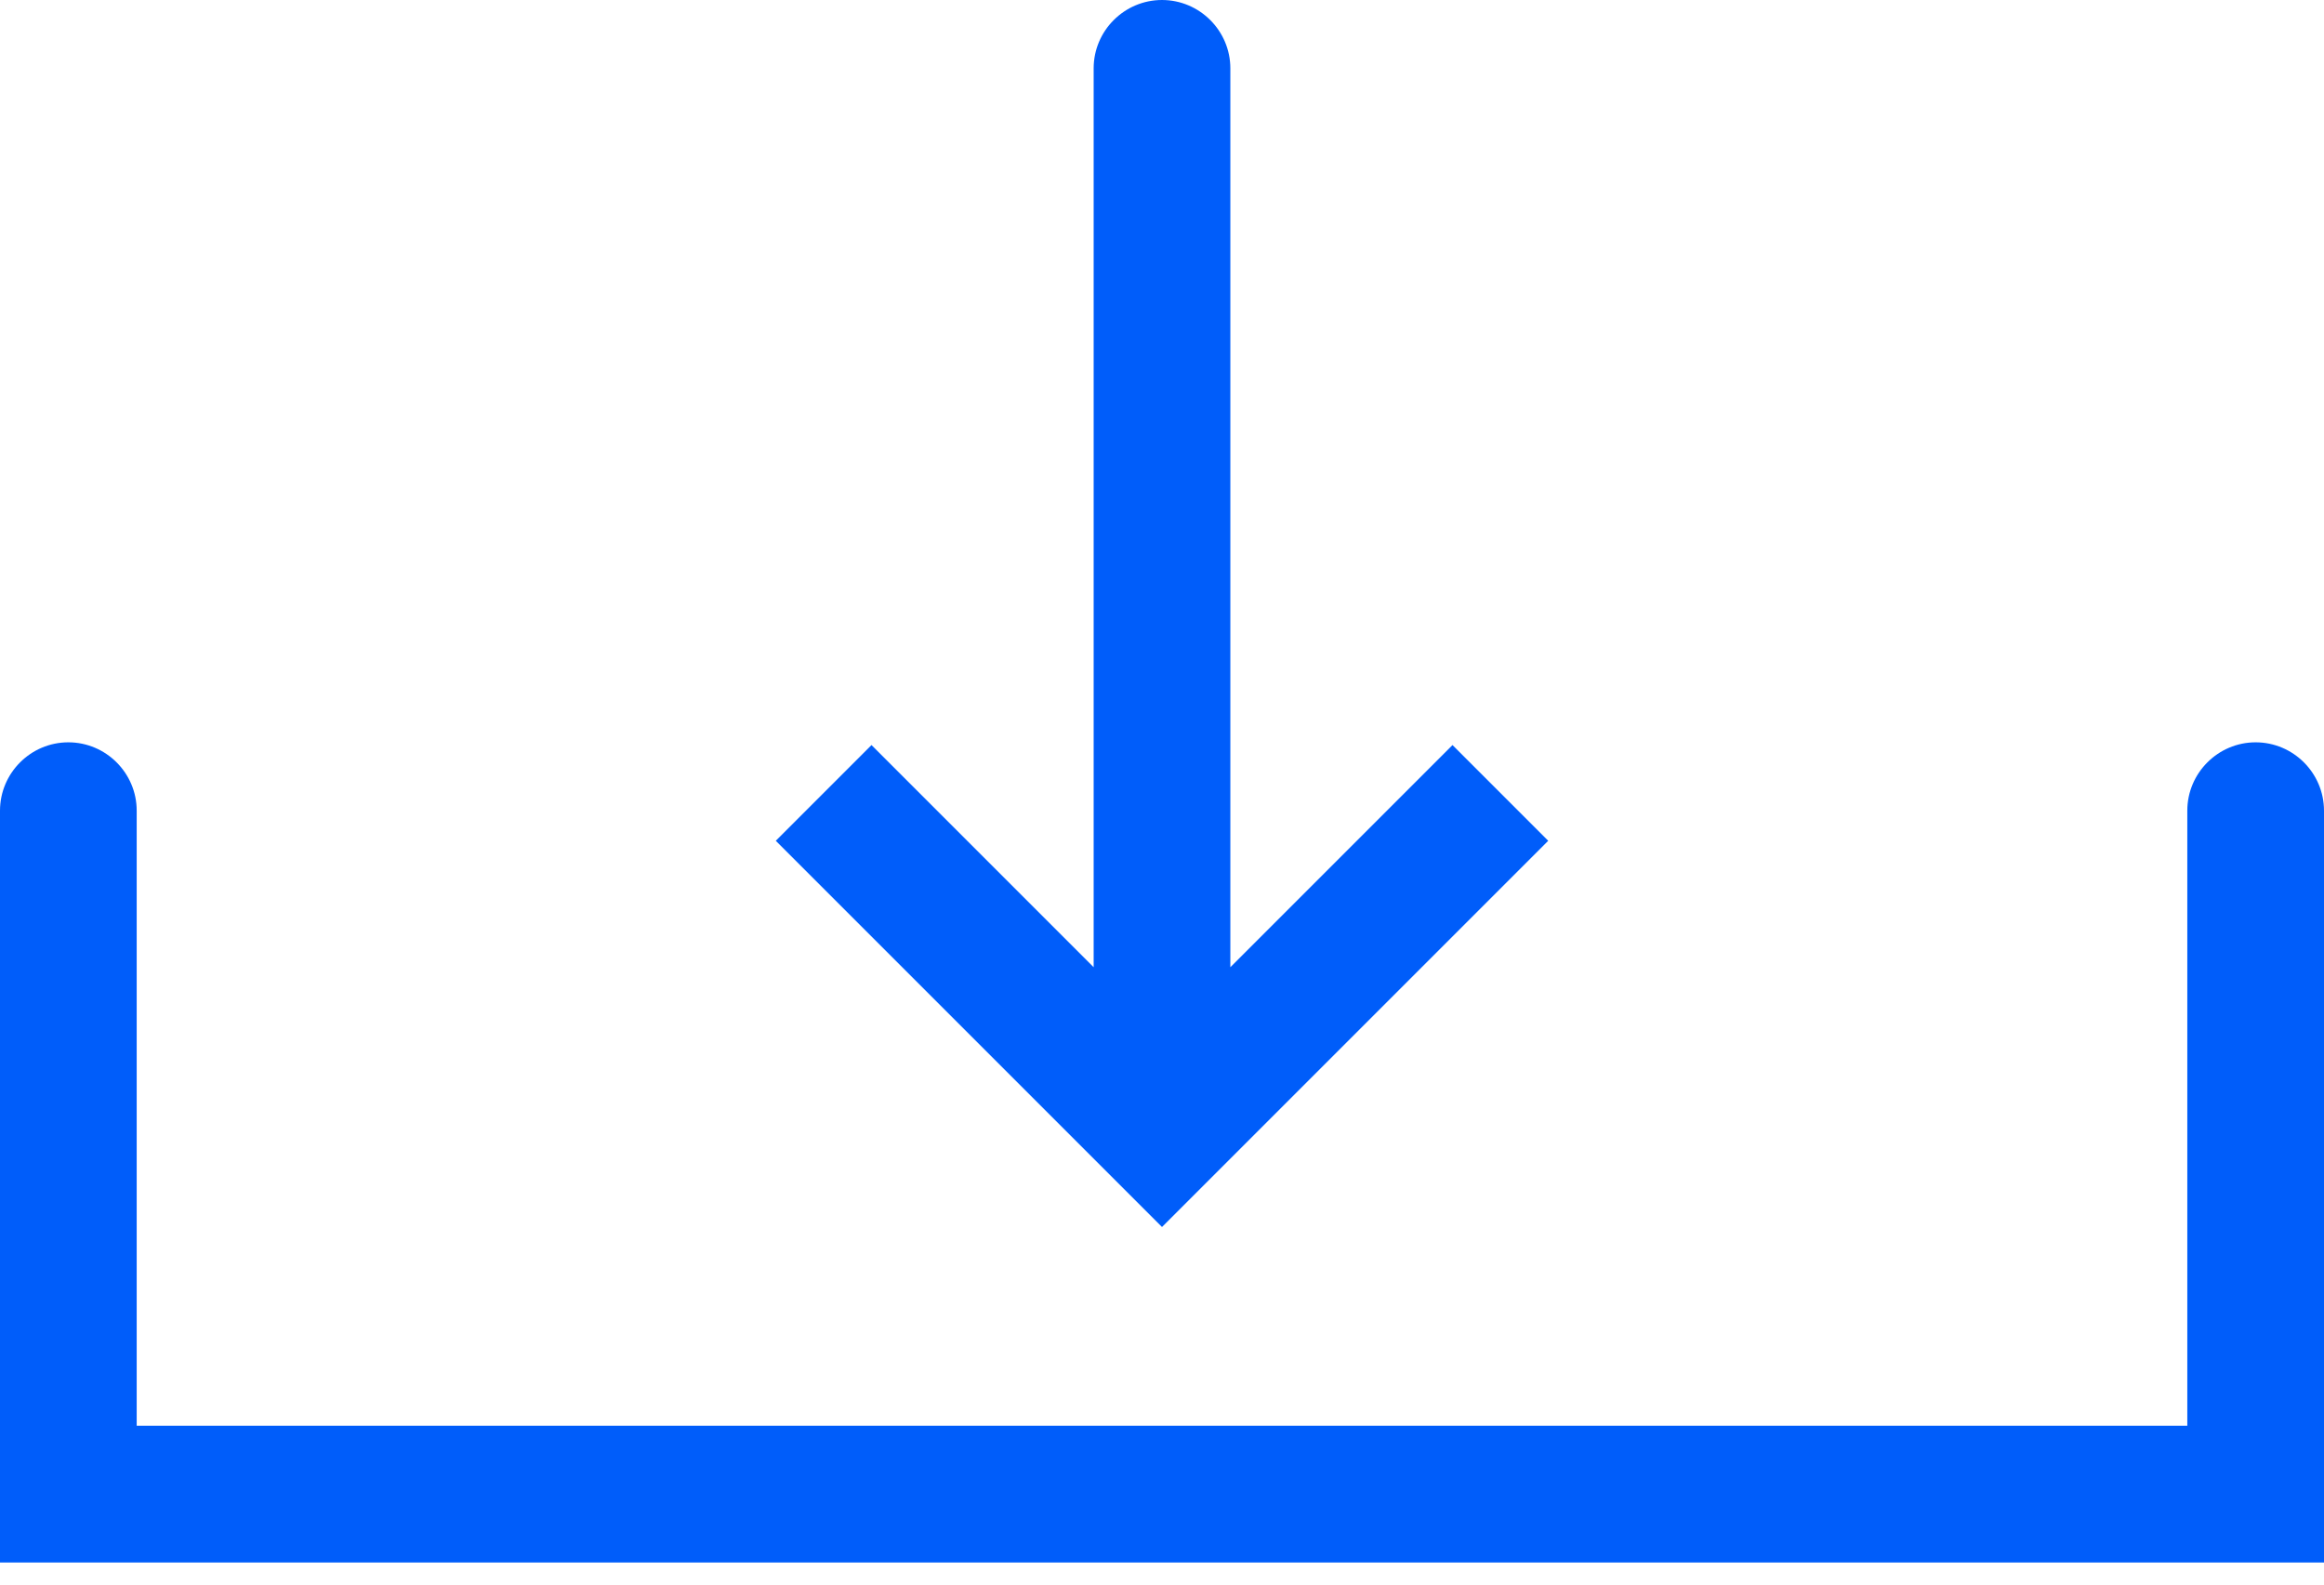 <svg width="22" height="15" viewBox="0 0 22 15" fill="none" xmlns="http://www.w3.org/2000/svg">
<path d="M22 7.674C22 7.318 21.709 7.027 21.353 7.027C20.997 7.027 20.706 7.318 20.706 7.674V13.497H1.294V7.674C1.294 7.318 1.003 7.027 0.647 7.027C0.291 7.027 0 7.318 0 7.674V14.791H21.191L22 14.791V7.674Z" fill="#005DFA"/>
<path d="M11 11.615L14.656 7.959L13.75 7.053L11.647 9.156V0.647C11.647 0.291 11.356 0 11 0C10.644 0 10.353 0.291 10.353 0.647V9.156L8.25 7.053L7.344 7.959L11 11.615Z" fill="#005DFA"/>
</svg>
